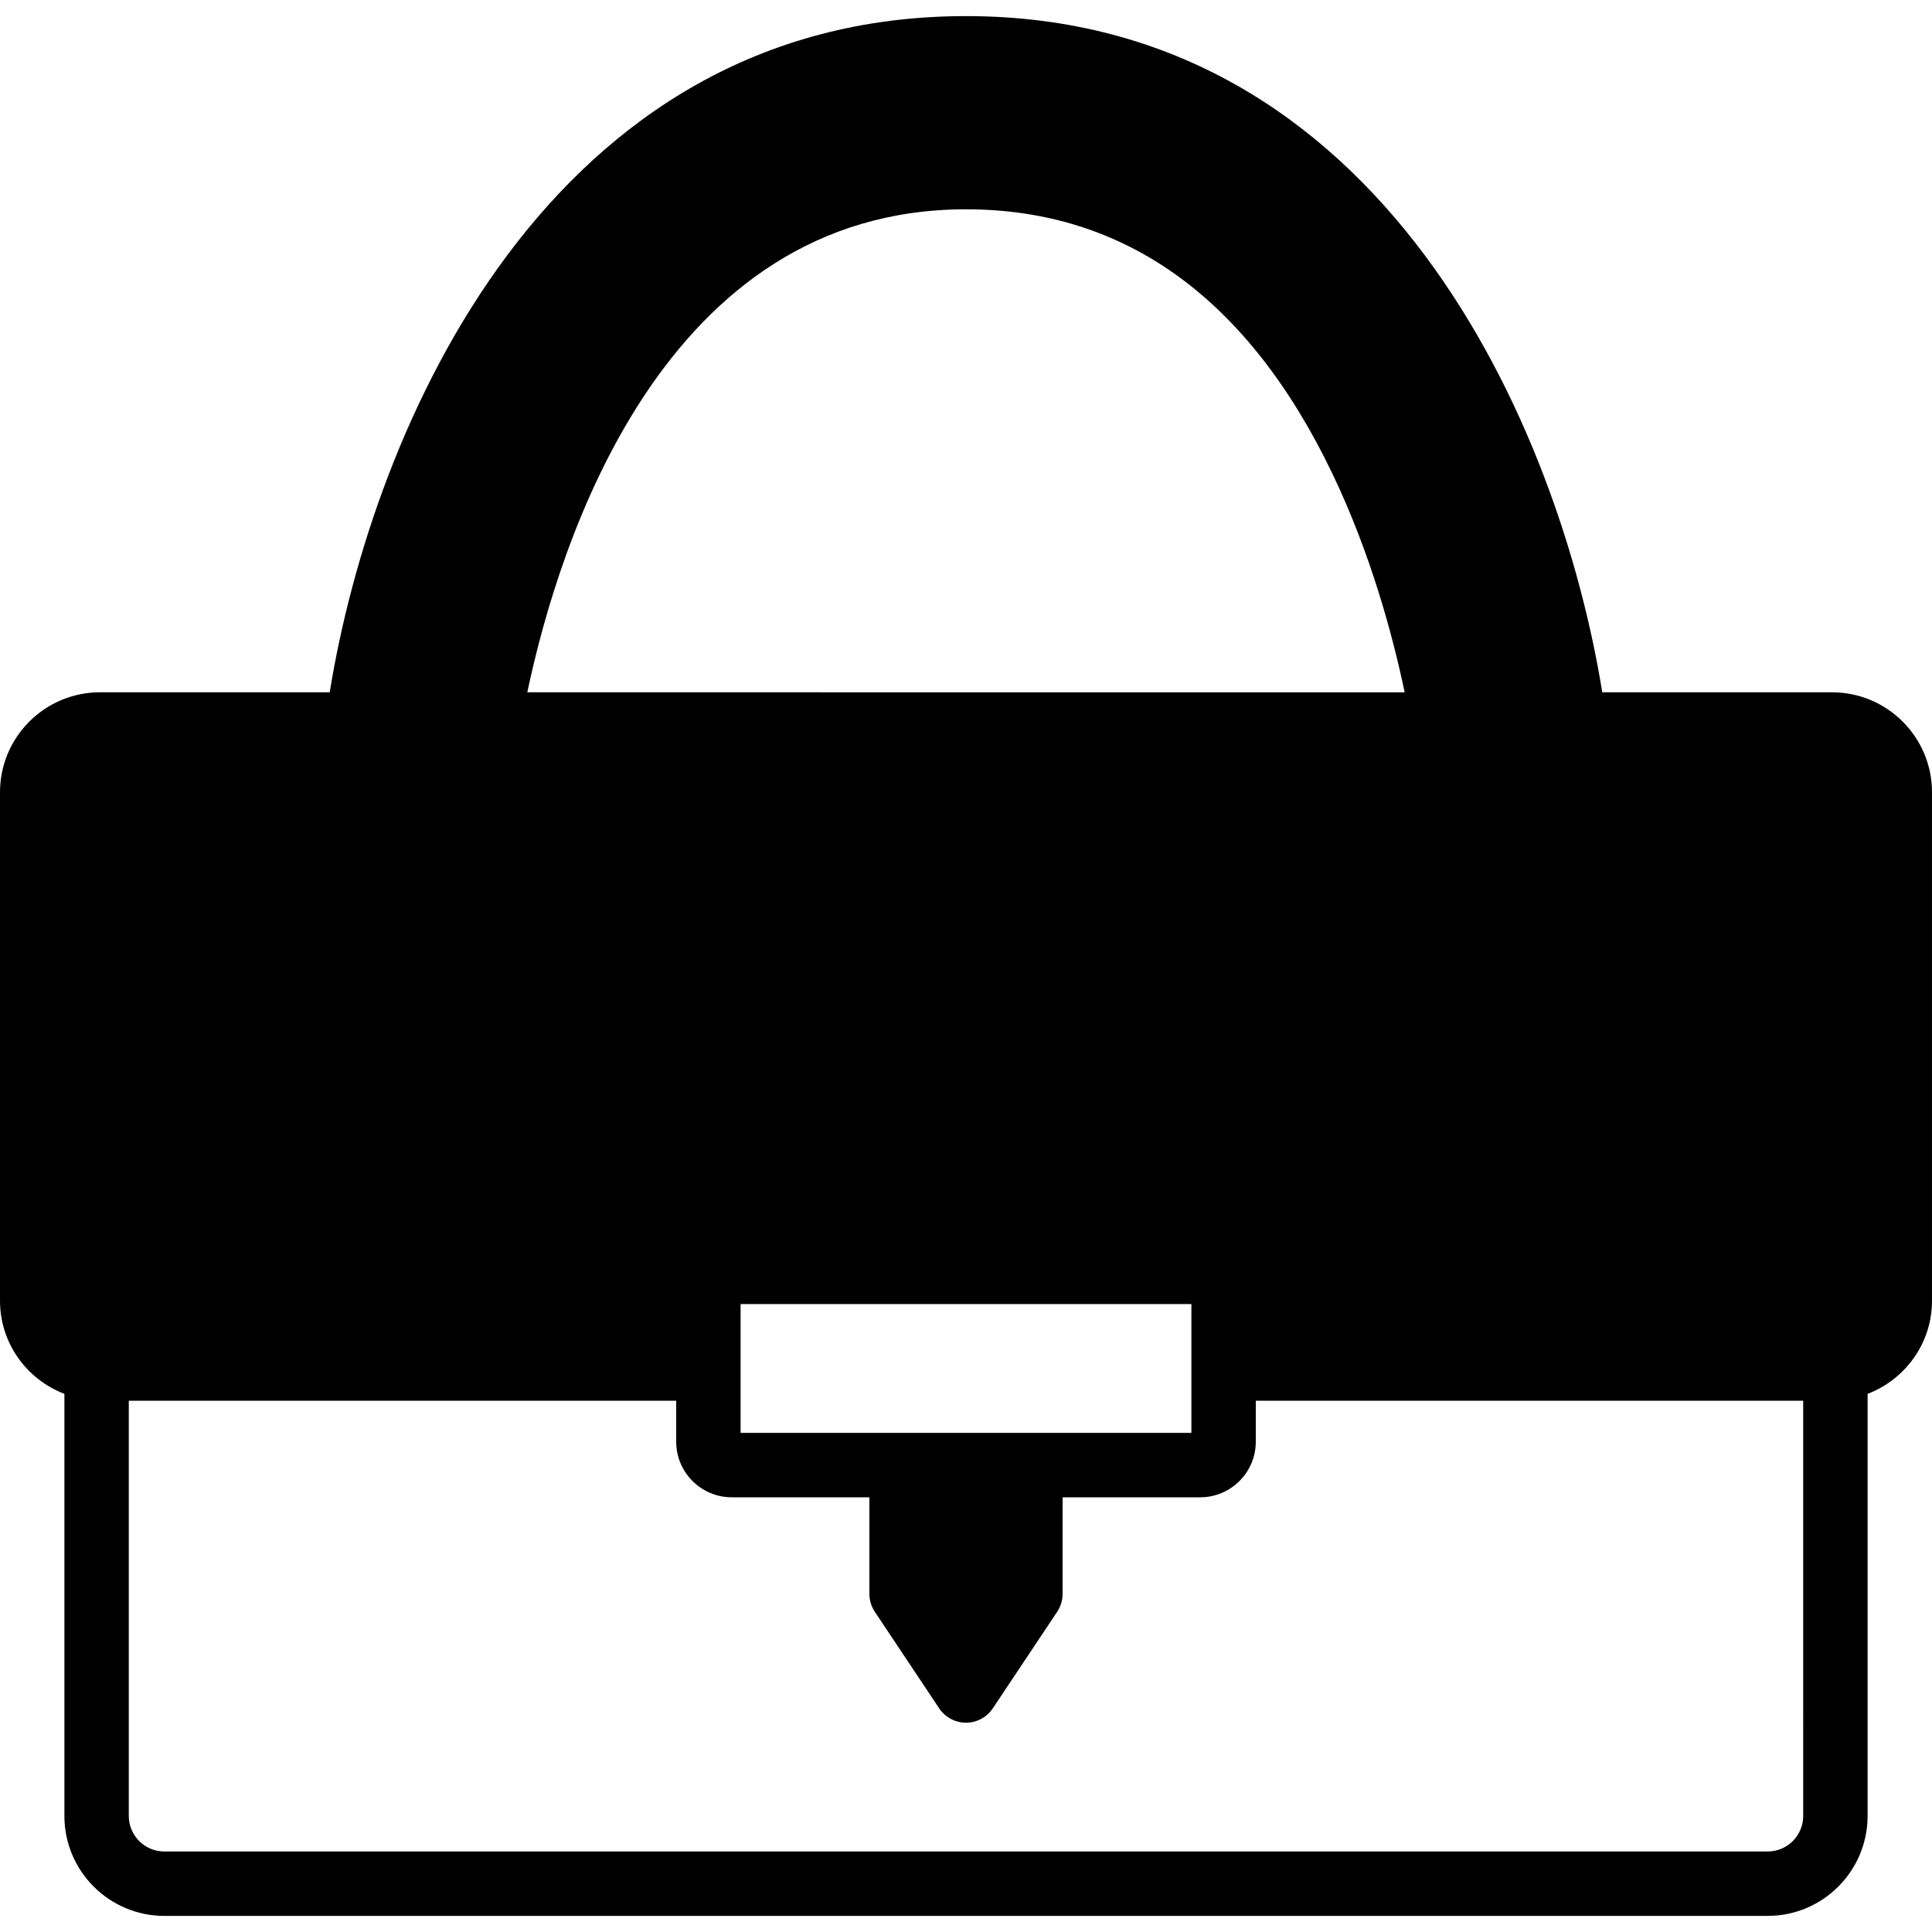 <?xml version="1.0" encoding="iso-8859-1"?>
<!-- Uploaded to: SVG Repo, www.svgrepo.com, Generator: SVG Repo Mixer Tools -->
<svg fill="#000000" height="800px" width="800px" version="1.1" id="Layer_1" xmlns="http://www.w3.org/2000/svg" xmlns:xlink="http://www.w3.org/1999/xlink" 
	 viewBox="0 0 503.607 503.607" xml:space="preserve">
<g>
	<g>
		<path d="M477.553,180.459h-59.896c-11.105-68.784-57-176.262-165.854-176.262c-108.854,0-154.75,107.478-165.854,176.262H26.053
			C11.692,180.459,0,192.143,0,206.504V339.07c0,11.088,7,20.514,16.787,24.265v110.03c0,14.361,11.692,26.045,26.053,26.045
			h417.926c14.361,0,26.053-11.684,26.053-26.045v-110.03c9.787-3.752,16.787-13.178,16.787-24.265V206.504
			C503.607,192.143,491.914,180.459,477.553,180.459z M251.803,54.557c41.43,0,73.56,23.166,95.484,68.86
			c10.081,21.026,15.771,42.32,18.86,57.042H137.451C145.727,141.186,172.972,54.557,251.803,54.557z M310.557,339.934v16.787
			v16.787H268.59h-33.574h-41.967v-16.787v-16.787H310.557z M470.033,473.365c0,5.103-4.155,9.258-9.266,9.258H42.84
			c-5.112,0-9.266-4.155-9.266-9.258v-108.25h142.689v10.693c0,7.991,6.497,14.487,14.495,14.487h35.865v25.18
			c0,1.654,0.495,3.282,1.41,4.658l16.787,25.18c1.561,2.333,4.18,3.735,6.983,3.735c2.803,0,5.422-1.402,6.983-3.735l16.787-25.18
			c0.915-1.377,1.41-3.005,1.41-4.658v-25.18h35.865c7.999,0,14.495-6.497,14.495-14.487v-10.693h142.689V473.365z"/>
	</g>
</g>
</svg>